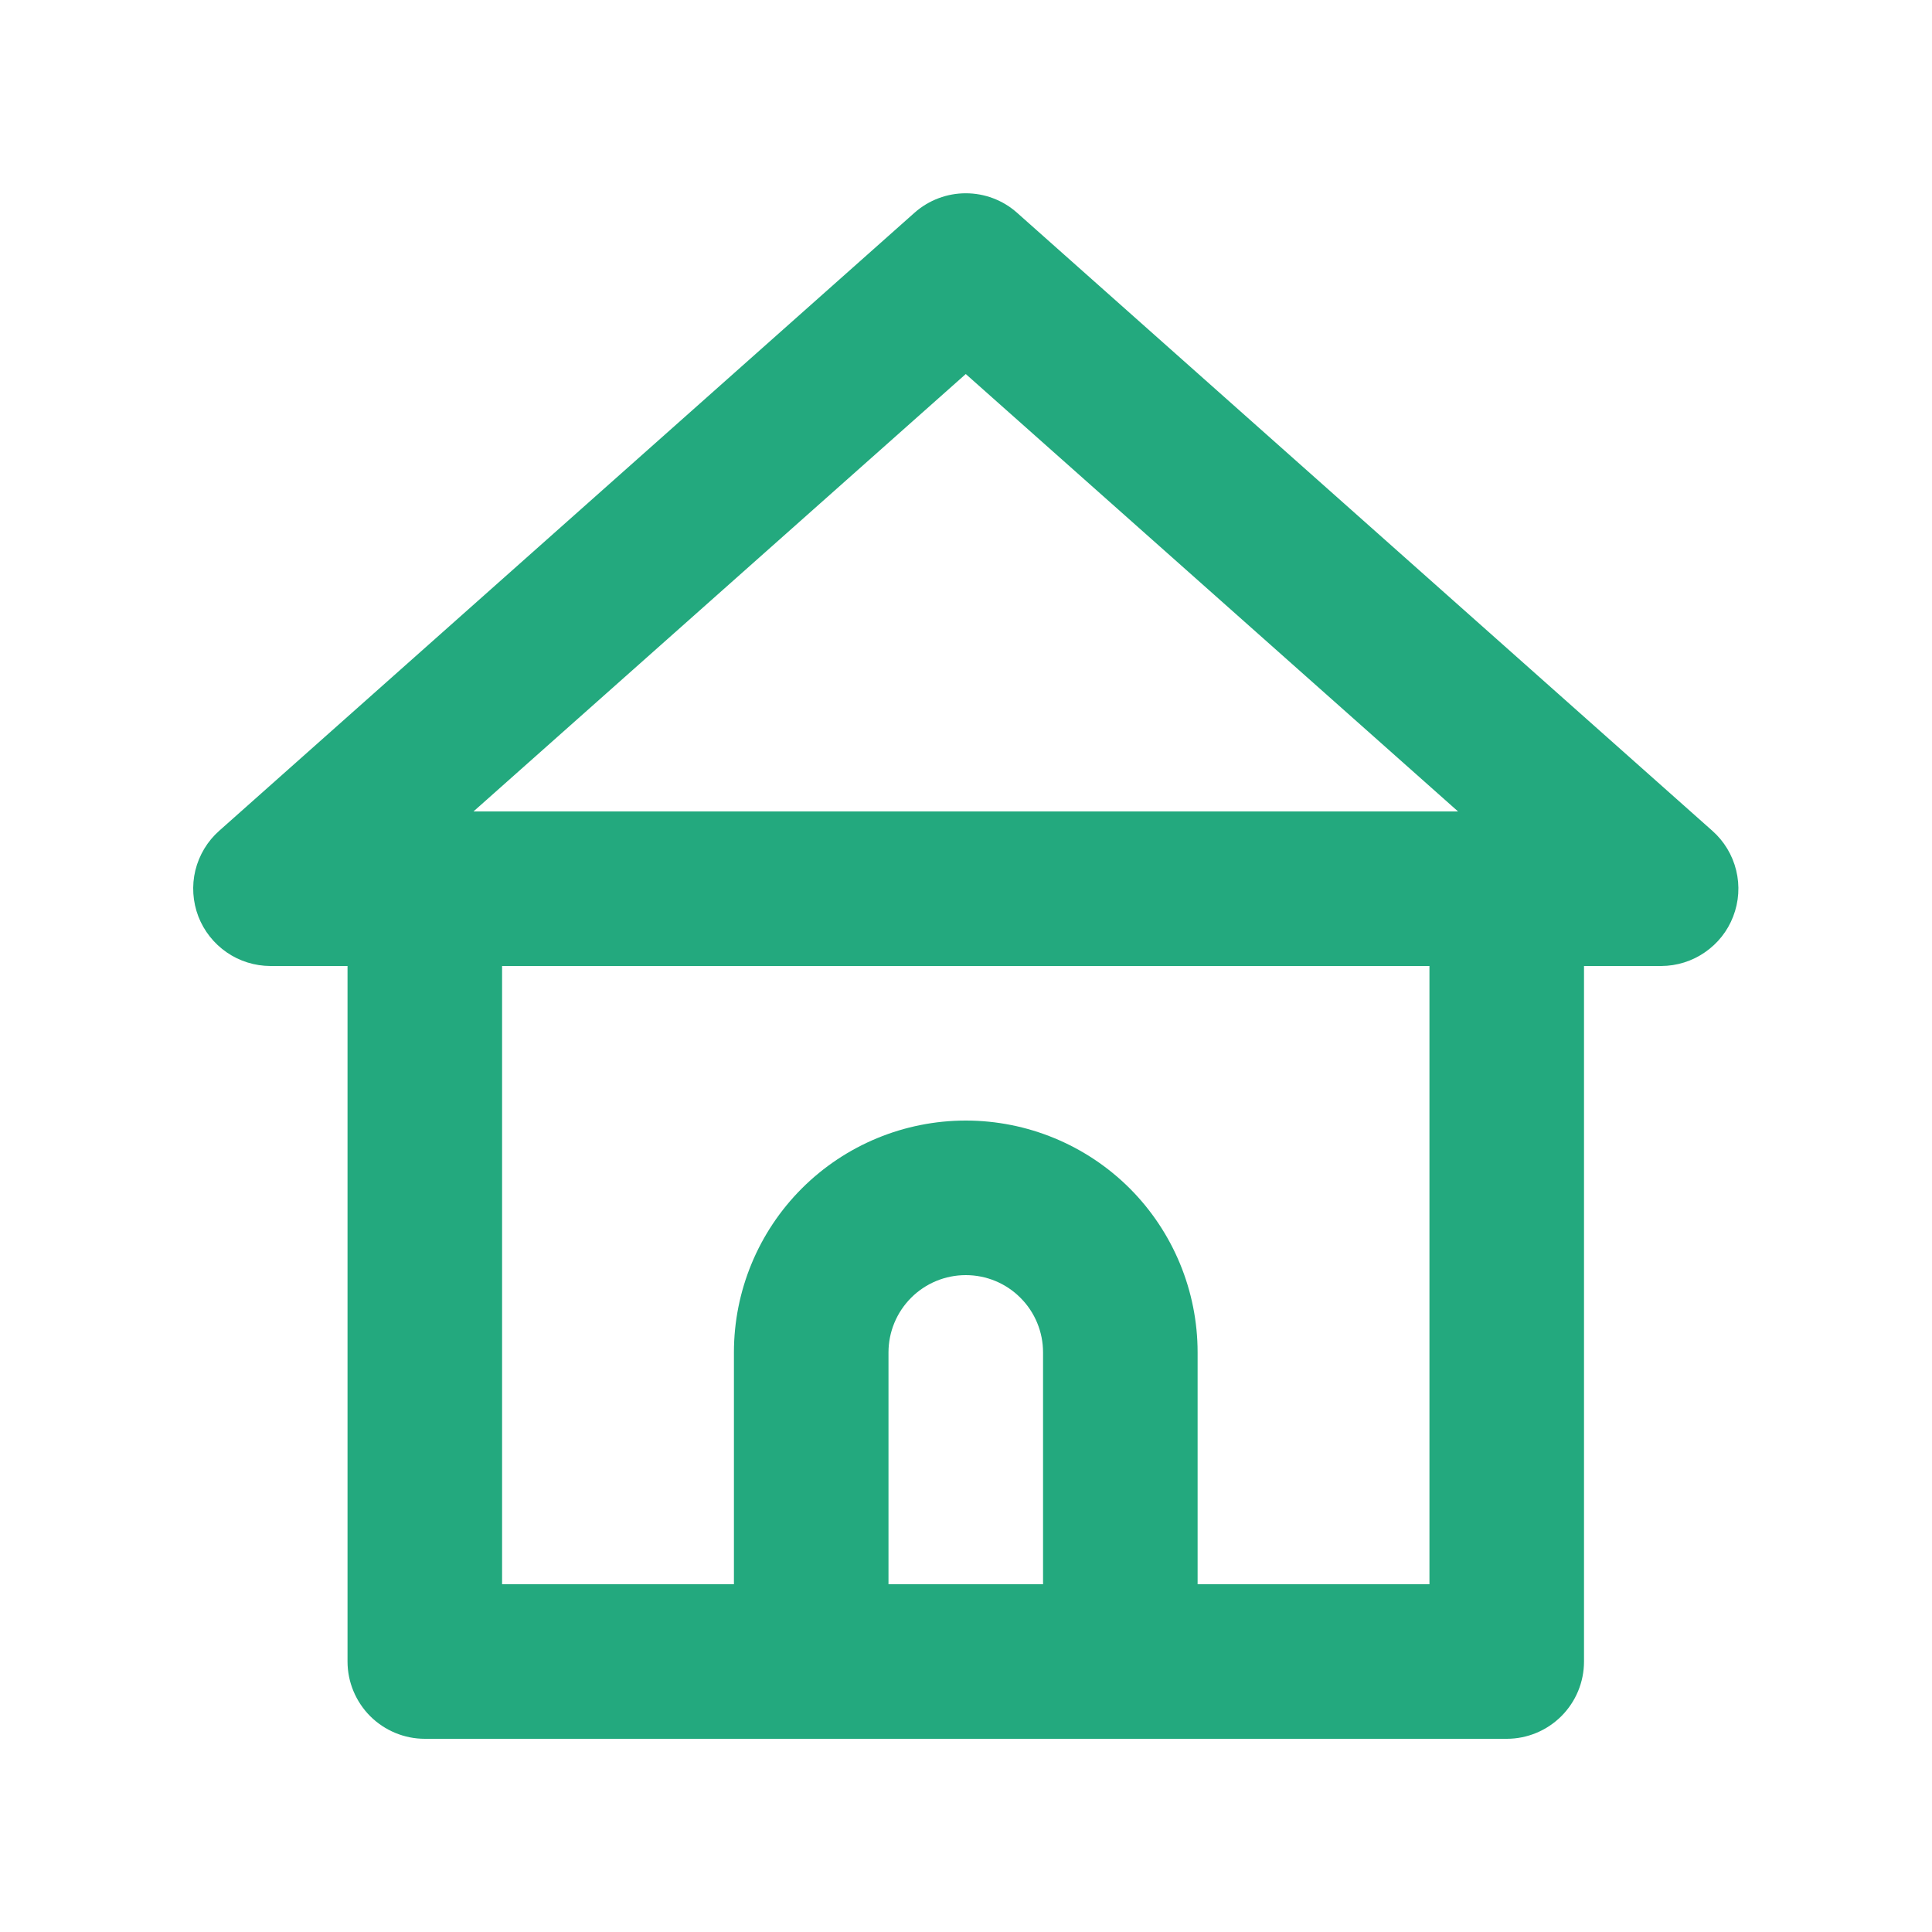 <?xml version="1.0" encoding="UTF-8"?> <svg xmlns="http://www.w3.org/2000/svg" width="25" height="25" viewBox="0 0 25 25" fill="none"><path d="M22.157 10.75L13.157 2.75C12.975 2.589 12.74 2.501 12.497 2.501C12.255 2.501 12.02 2.589 11.837 2.75L2.837 10.75C2.684 10.885 2.577 11.064 2.528 11.262C2.48 11.461 2.494 11.669 2.567 11.86C2.64 12.048 2.768 12.209 2.933 12.323C3.099 12.438 3.296 12.499 3.497 12.5H4.497V21.5C4.497 21.765 4.603 22.019 4.79 22.207C4.978 22.394 5.232 22.5 5.497 22.5H19.497C19.763 22.5 20.017 22.394 20.204 22.207C20.392 22.019 20.497 21.765 20.497 21.5V12.5H21.497C21.699 12.499 21.895 12.438 22.061 12.323C22.227 12.209 22.355 12.048 22.427 11.86C22.501 11.669 22.515 11.461 22.466 11.262C22.418 11.064 22.31 10.885 22.157 10.75ZM13.497 20.5H11.497V17.5C11.497 17.235 11.603 16.98 11.79 16.793C11.978 16.605 12.232 16.5 12.497 16.5C12.763 16.5 13.017 16.605 13.204 16.793C13.392 16.98 13.497 17.235 13.497 17.5V20.5ZM18.497 20.5H15.497V17.5C15.497 16.704 15.181 15.941 14.619 15.378C14.056 14.816 13.293 14.5 12.497 14.5C11.702 14.5 10.939 14.816 10.376 15.378C9.813 15.941 9.497 16.704 9.497 17.5V20.5H6.497V12.5H18.497V20.5ZM6.127 10.5L12.497 4.84L18.867 10.5H6.127Z" fill="#23A97E"></path></svg> 